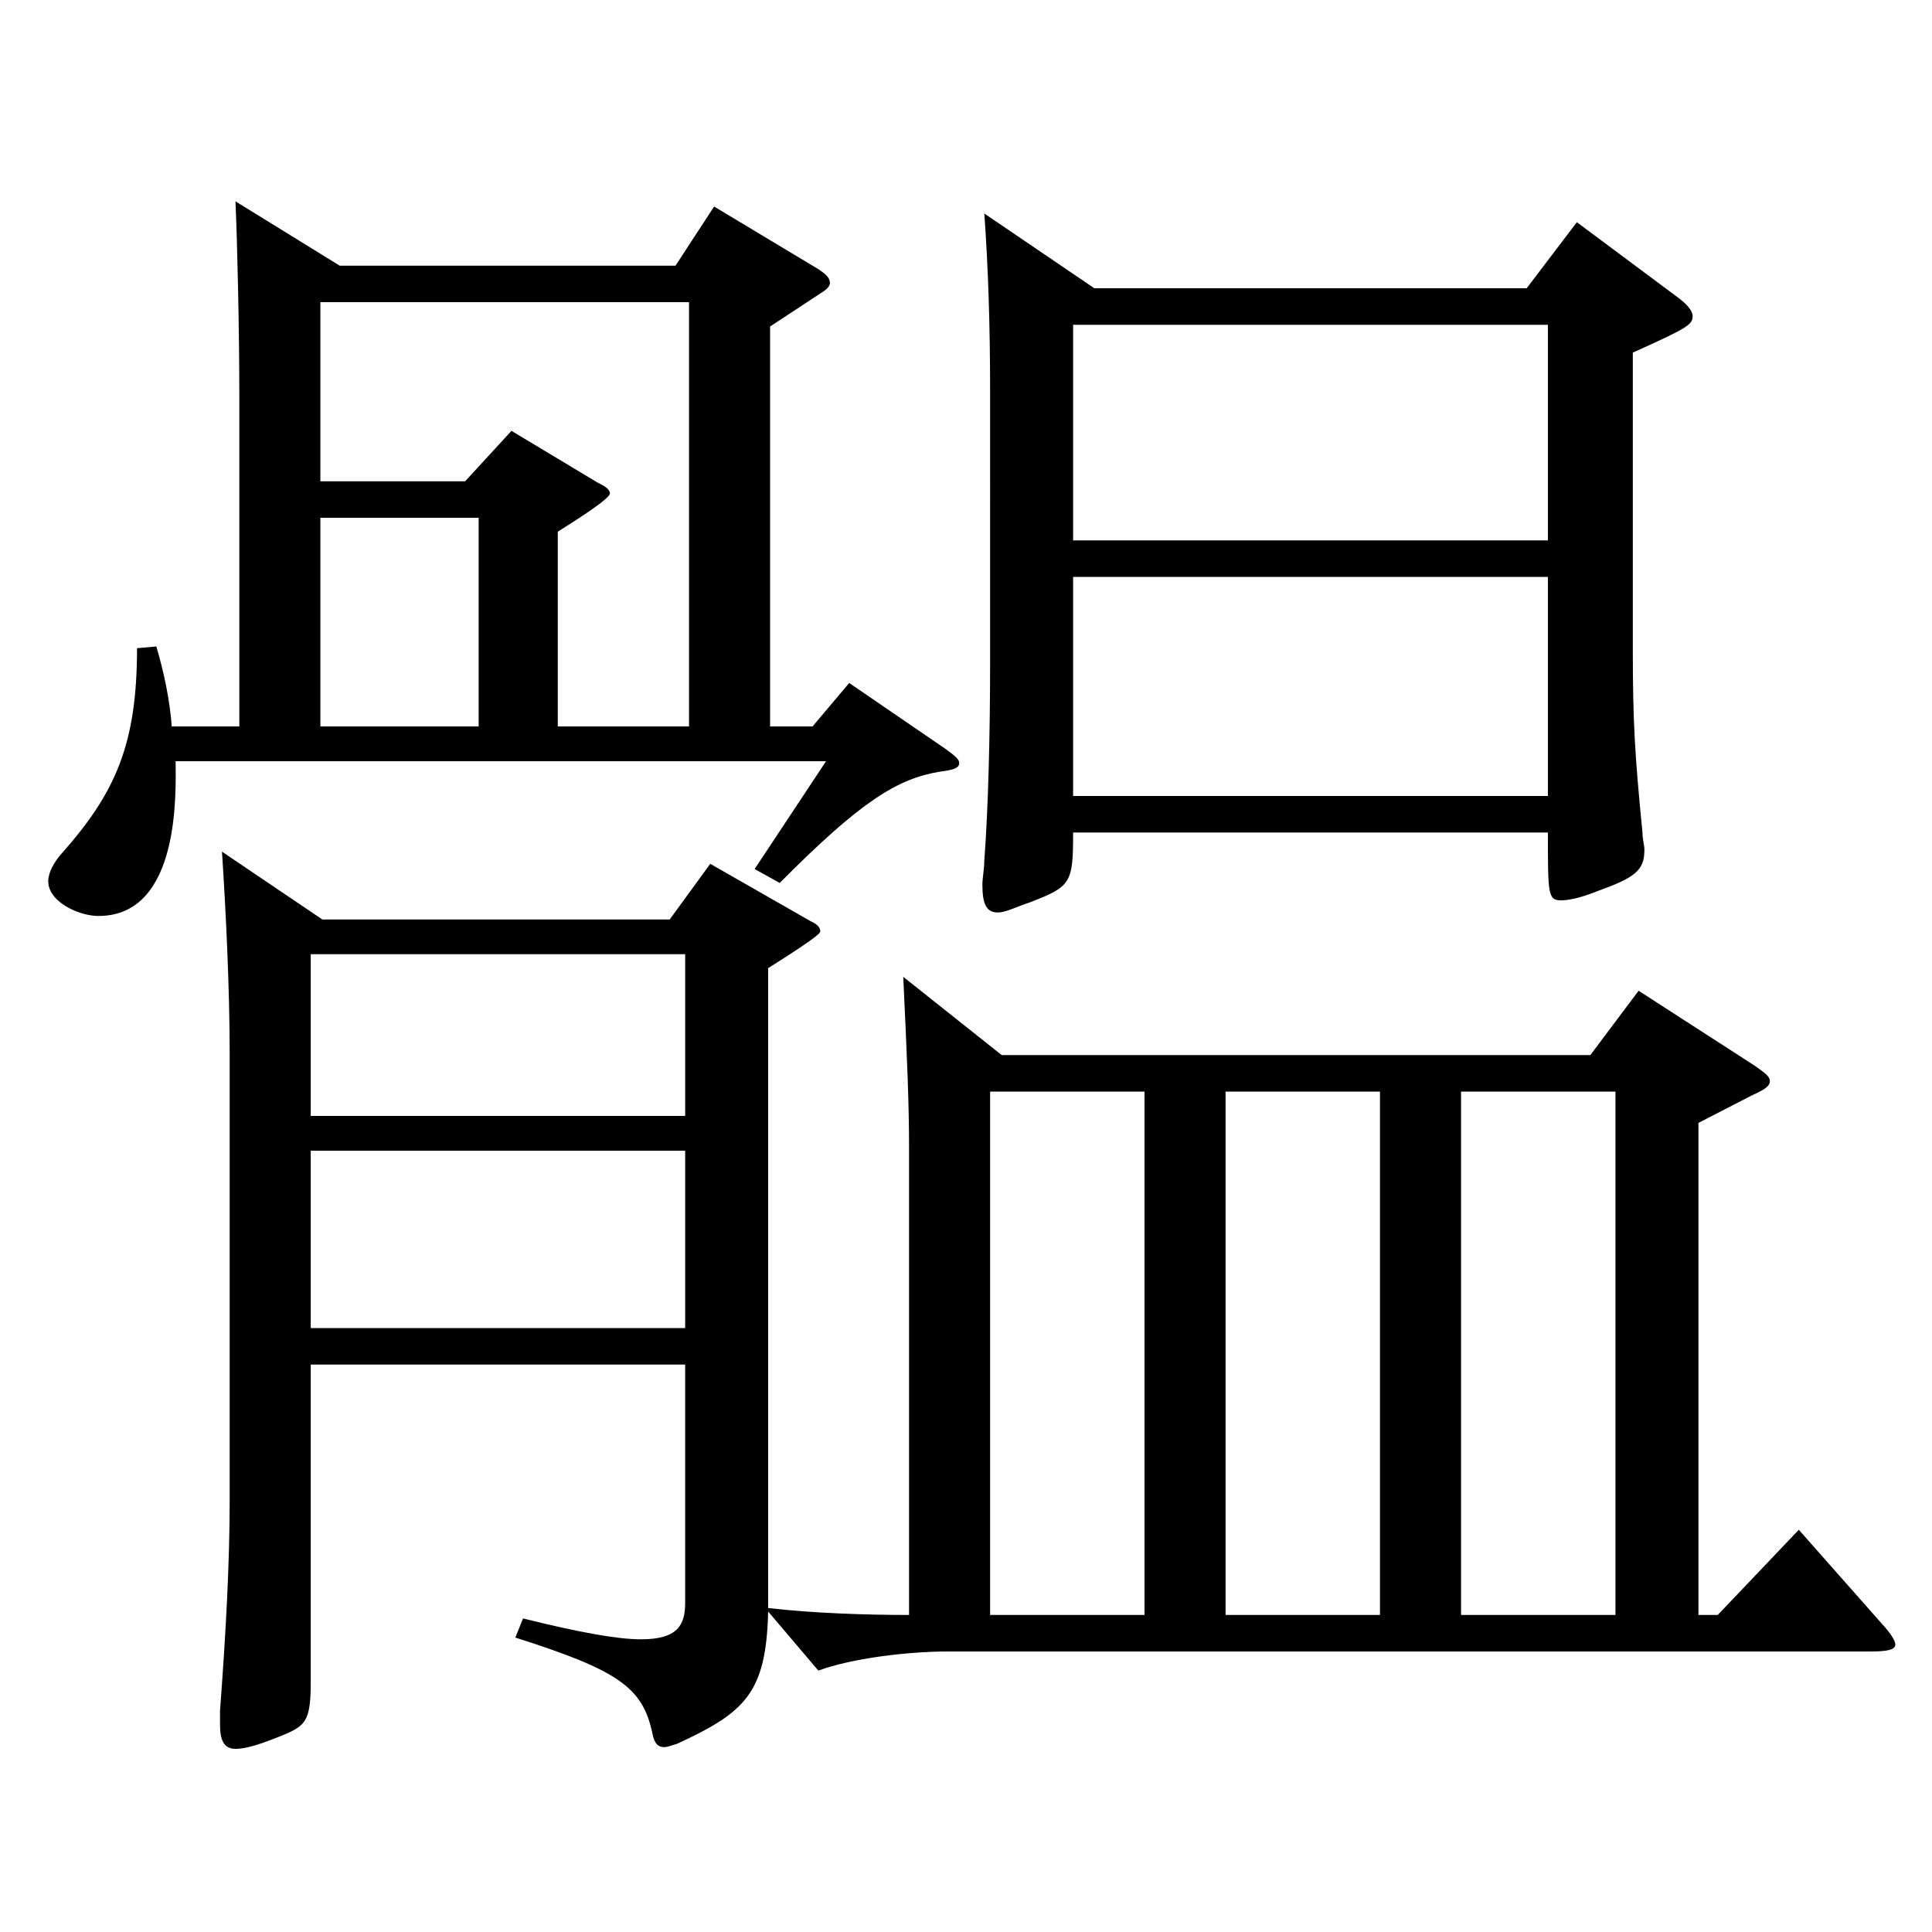 <?xml version="1.0" encoding="utf-8"?>
<!-- Generator: Adobe Illustrator 16.0.0, SVG Export Plug-In . SVG Version: 6.00 Build 0)  -->
<!DOCTYPE svg PUBLIC "-//W3C//DTD SVG 1.1//EN" "http://www.w3.org/Graphics/SVG/1.1/DTD/svg11.dtd">
<svg version="1.1" id="图层_1" xmlns="http://www.w3.org/2000/svg" xmlns:xlink="http://www.w3.org/1999/xlink" x="0px" y="0px"
	 width="1000px" height="1000px" viewBox="0 0 1000 1000" enable-background="new 0 0 1000 1000" xml:space="preserve">
<path d="M123.873,376.007V205.009c0-32.4-0.999-79.2-1.998-100.8l53.946,33.3h173.824l19.98-30.6l53.945,32.399
	c3.996,2.7,5.994,4.5,5.994,7.2c0,1.8-1.998,3.6-4.995,5.4l-25.974,17.1v206.998h21.978l18.98-22.499l49.95,34.199
	c4.995,3.601,6.993,5.4,6.993,7.2c0,2.7-2.997,3.6-9.99,4.5c-21.978,3.6-40.959,15.3-82.916,57.6l-12.987-7.2l36.963-55.8H90.906
	c0,14.4,2.997,80.1-39.959,80.1c-9.99,0-25.975-7.2-25.975-18c0-4.5,2.997-9.899,6.993-14.399
	c27.972-31.5,38.961-56.7,38.961-106.199l9.99-0.9c3.996,13.5,6.992,27.9,7.991,41.399H123.873z M160.836,706.305v163.799
	c0,18.9-1.998,22.5-11.987,27c-12.987,5.4-20.979,8.101-26.974,8.101c-5.993,0-7.991-4.5-7.991-12.601v-7.199
	c2.997-39.601,4.994-76.5,4.994-108.899V545.206c0-33.3-1.997-74.699-3.995-104.399l51.947,35.1h179.818l20.979-28.8l51.947,29.7
	c3.996,1.8,4.995,3.6,4.995,5.4c0,1.8-16.983,12.6-26.973,18.899v331.197c22.977,2.7,50.948,3.601,72.926,3.601V593.806
	c0-22.5-0.999-45.899-2.996-88.199l50.948,40.5h304.692l24.976-33.3l59.939,38.699c4.995,3.601,7.991,5.4,7.991,8.101
	c0,2.699-2.996,4.5-8.99,7.199l-27.972,14.4v254.698h9.989l41.958-44.1l42.957,48.6c4.995,5.399,6.992,9,6.992,10.8
	c0,2.7-3.995,3.6-12.986,3.6H490.504c-20.979,0-49.95,3.601-66.933,9.9l-25.974-30.6c-0.999,42.3-11.988,52.199-46.953,68.399
	c-2.997,0.899-4.995,1.8-6.993,1.8c-2.996,0-4.994-1.8-5.993-7.2c-4.995-23.399-16.983-32.399-70.929-49.499l3.996-9.9
	c28.971,7.2,48.95,10.8,60.938,10.8c18.98,0,22.977-7.2,22.977-18.899v-123.3H160.836z M160.836,577.605h193.805v-83.699H160.836
	V577.605z M354.641,595.605H160.836v91.8h193.805V595.605z M165.831,156.409v92.7h74.925l23.976-26.1l44.954,26.999
	c3.996,1.801,5.994,3.601,5.994,5.4c0,2.7-16.982,13.5-26.973,19.8v100.799h67.932V156.409H165.831z M165.831,268.008v107.999
	h81.917V268.008H165.831z M566.427,149.209h223.774l25.975-34.2l51.947,38.7c4.995,3.6,7.992,7.2,7.992,9.899
	c0,4.5-2.997,6.3-30.969,18.9v153.898c0,36.9,0.999,54,4.995,94.5c0,3.6,0.999,6.3,0.999,9c0,10.8-4.995,14.399-24.976,21.6
	c-8.99,3.6-14.984,4.5-17.981,4.5c-6.993,0-6.993-2.7-6.993-35.1H555.438c0,26.1-0.999,27.899-21.979,35.999
	c-7.991,2.7-12.986,5.4-16.982,5.4c-5.994,0-7.992-4.5-7.992-14.4c0-3.6,0.999-8.1,0.999-12.6c1.998-26.1,2.997-64.8,2.997-102.6
	V203.208c0-35.1-0.999-64.799-2.997-92.699L566.427,149.209z M592.401,565.006h-79.92v270.898h79.92V565.006z M555.438,279.708
	H801.19v-111.6H555.438V279.708z M801.19,298.607H555.438v113.399H801.19V298.607z M714.278,565.006h-79.92v270.898h79.92V565.006z
	 M836.155,835.904V565.006h-79.92v270.898H836.155z"/>
</svg>
